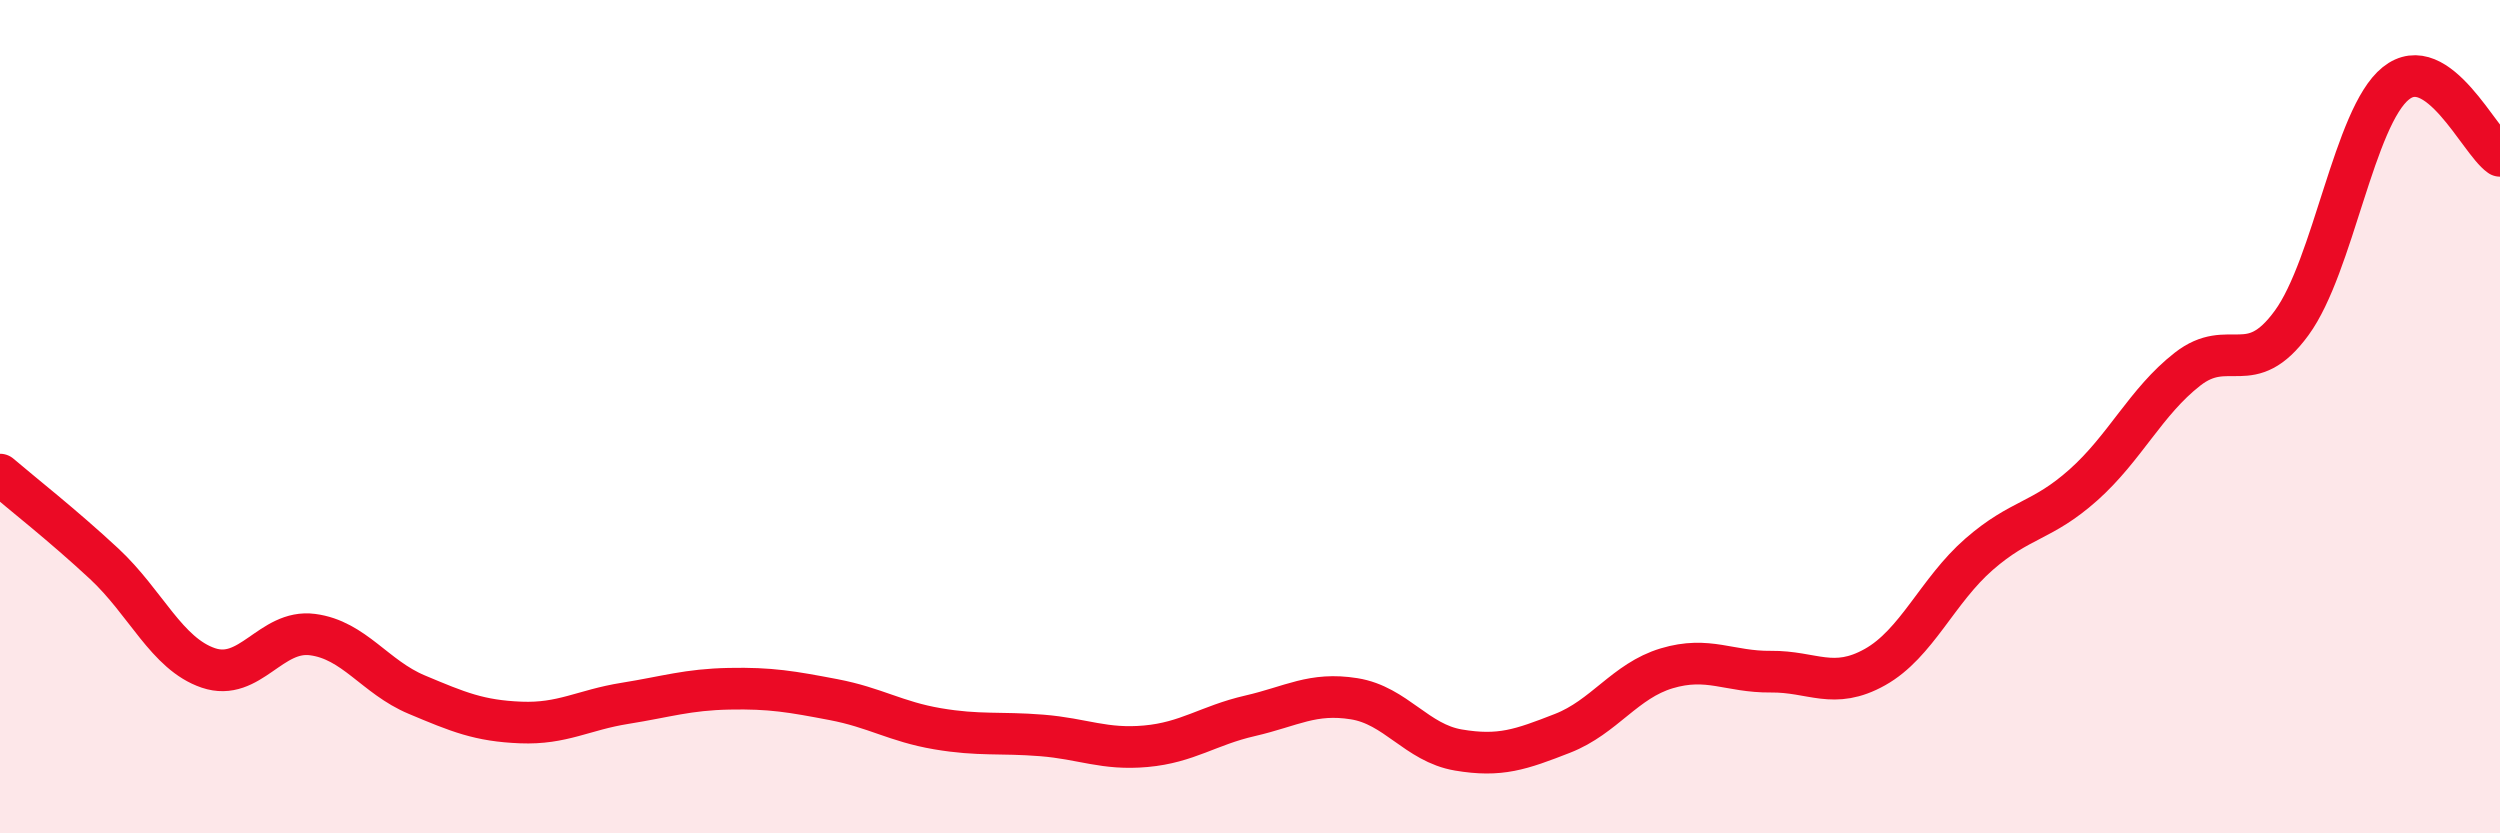 
    <svg width="60" height="20" viewBox="0 0 60 20" xmlns="http://www.w3.org/2000/svg">
      <path
        d="M 0,11.39 C 0.5,11.82 1.5,12.6 2.5,13.53 C 3.5,14.46 4,15.69 5,16.03 C 6,16.37 6.5,15.1 7.5,15.23 C 8.5,15.36 9,16.25 10,16.67 C 11,17.09 11.5,17.3 12.5,17.34 C 13.5,17.38 14,17.04 15,16.88 C 16,16.72 16.5,16.55 17.5,16.53 C 18.5,16.51 19,16.6 20,16.79 C 21,16.98 21.5,17.32 22.5,17.49 C 23.5,17.66 24,17.57 25,17.65 C 26,17.73 26.5,18 27.5,17.91 C 28.5,17.82 29,17.41 30,17.18 C 31,16.95 31.5,16.61 32.5,16.77 C 33.5,16.93 34,17.83 35,18 C 36,18.17 36.5,17.99 37.5,17.6 C 38.5,17.21 39,16.34 40,16.04 C 41,15.74 41.5,16.13 42.5,16.12 C 43.5,16.11 44,16.57 45,16.01 C 46,15.45 46.5,14.17 47.5,13.3 C 48.5,12.43 49,12.53 50,11.64 C 51,10.75 51.5,9.64 52.5,8.86 C 53.5,8.08 54,9.12 55,7.75 C 56,6.38 56.5,2.8 57.5,2 C 58.5,1.2 59.5,3.39 60,3.74L60 20L0 20Z"
        fill="#EB0A25"
        opacity="0.1"
        stroke-linecap="round"
        stroke-linejoin="round"
      />
      <path
        d="M 0,11.39 C 0.5,11.82 1.5,12.6 2.5,13.53 C 3.5,14.46 4,15.69 5,16.03 C 6,16.37 6.5,15.1 7.5,15.23 C 8.5,15.36 9,16.25 10,16.67 C 11,17.09 11.5,17.3 12.5,17.34 C 13.5,17.38 14,17.04 15,16.88 C 16,16.72 16.5,16.55 17.5,16.53 C 18.5,16.51 19,16.6 20,16.79 C 21,16.98 21.5,17.32 22.5,17.49 C 23.5,17.66 24,17.57 25,17.65 C 26,17.73 26.5,18 27.5,17.91 C 28.5,17.82 29,17.41 30,17.18 C 31,16.95 31.5,16.61 32.5,16.77 C 33.5,16.93 34,17.83 35,18 C 36,18.17 36.5,17.99 37.5,17.6 C 38.5,17.21 39,16.34 40,16.04 C 41,15.74 41.5,16.13 42.5,16.12 C 43.5,16.11 44,16.57 45,16.01 C 46,15.45 46.5,14.17 47.5,13.3 C 48.5,12.43 49,12.53 50,11.64 C 51,10.75 51.5,9.64 52.5,8.86 C 53.5,8.08 54,9.12 55,7.75 C 56,6.38 56.5,2.8 57.5,2 C 58.5,1.2 59.5,3.39 60,3.74"
        stroke="#EB0A25"
        stroke-width="1"
        fill="none"
        stroke-linecap="round"
        stroke-linejoin="round"
      />
    </svg>
  